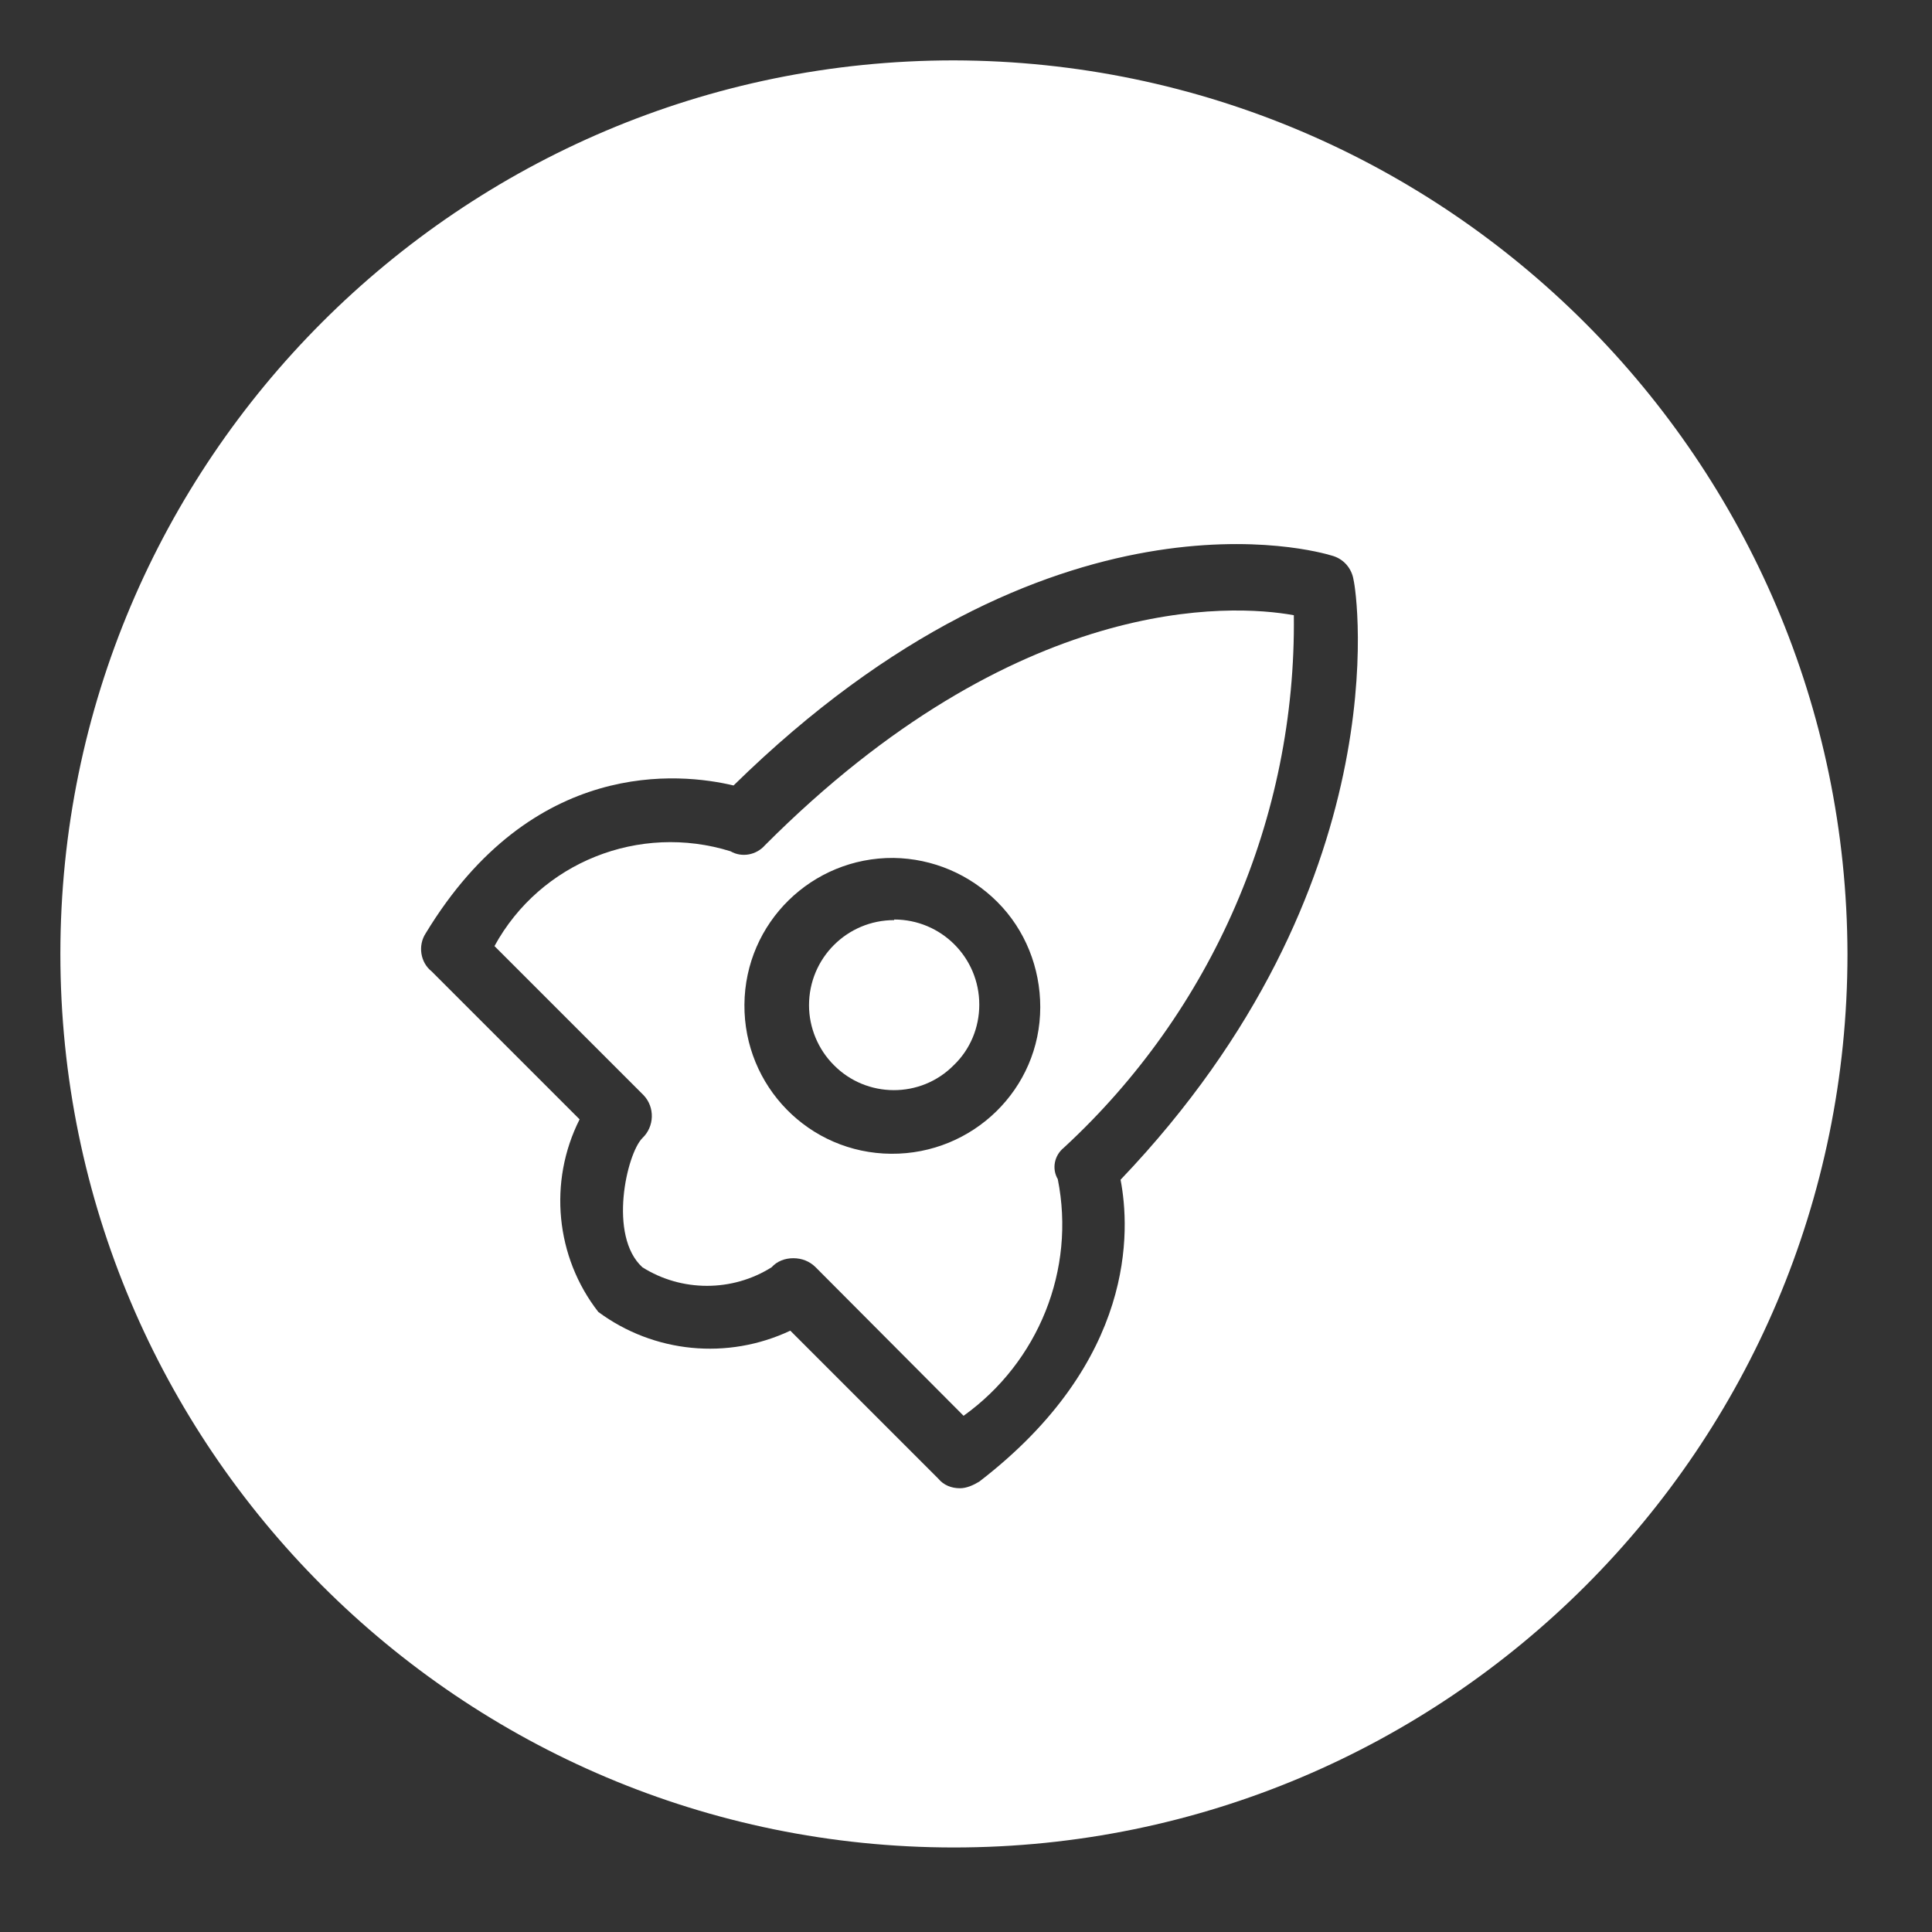 <?xml version="1.0" encoding="UTF-8"?>
<svg id="Layer_1" data-name="Layer 1" xmlns="http://www.w3.org/2000/svg" viewBox="0 0 32 32">
  <rect x="0" y="0" width="32" height="32" fill="#333333" stroke="none"/>
  <defs>
    <style>
      .cls-1 {
        fill: #fff;
        stroke-width: 0px;
      }
    </style>
  </defs>
  <path class="cls-1" d="m15.8,1C7.63,1,1,7.63,1,15.8s6.63,14.8,14.8,14.8,14.8-6.63,14.8-14.8c-.02-8.16-6.64-14.78-14.8-14.8Zm.42,23.54c-.1.06-.21.11-.32.11-.14,0-.27-.05-.36-.16l-2.45-2.45c-1.04.49-2.26.37-3.18-.31-.71-.91-.83-2.16-.31-3.19l-2.45-2.45c-.19-.15-.23-.43-.1-.63,1.77-2.92,4.22-2.66,5.1-2.45,5.27-5.17,9.7-3.87,9.9-3.81.2.05.34.21.37.41.05.19.78,5.07-3.86,9.93.16.83.26,3-2.34,5Z"/>
  <path class="cls-1" d="m14.81,15.24c-.78,0-1.41.63-1.41,1.41,0,.37.15.73.41.99.54.55,1.44.56,1.99,0h0c.27-.26.42-.62.42-1,0-.78-.63-1.41-1.41-1.41Z"/>
  <path class="cls-1" d="m12.67,14c-.14.16-.38.21-.57.1-1.51-.47-3.15.18-3.91,1.57l2.45,2.45.02.02c.19.2.18.52-.02.71-.26.26-.57,1.62,0,2.14.65.41,1.49.41,2.14,0,.09-.1.22-.15.36-.15s.27.05.37.15l2.45,2.46c1.24-.89,1.86-2.42,1.56-3.92-.1-.17-.06-.39.1-.52,2.46-2.27,3.85-5.47,3.81-8.82-1.04-.19-4.59-.37-8.76,3.81Zm2.09,5.11c-1.36-.01-2.44-1.12-2.43-2.47.01-1.36,1.12-2.44,2.47-2.43.65.01,1.26.27,1.72.73s.71,1.09.71,1.74c0,1.36-1.12,2.44-2.47,2.43Z"/>
</svg>